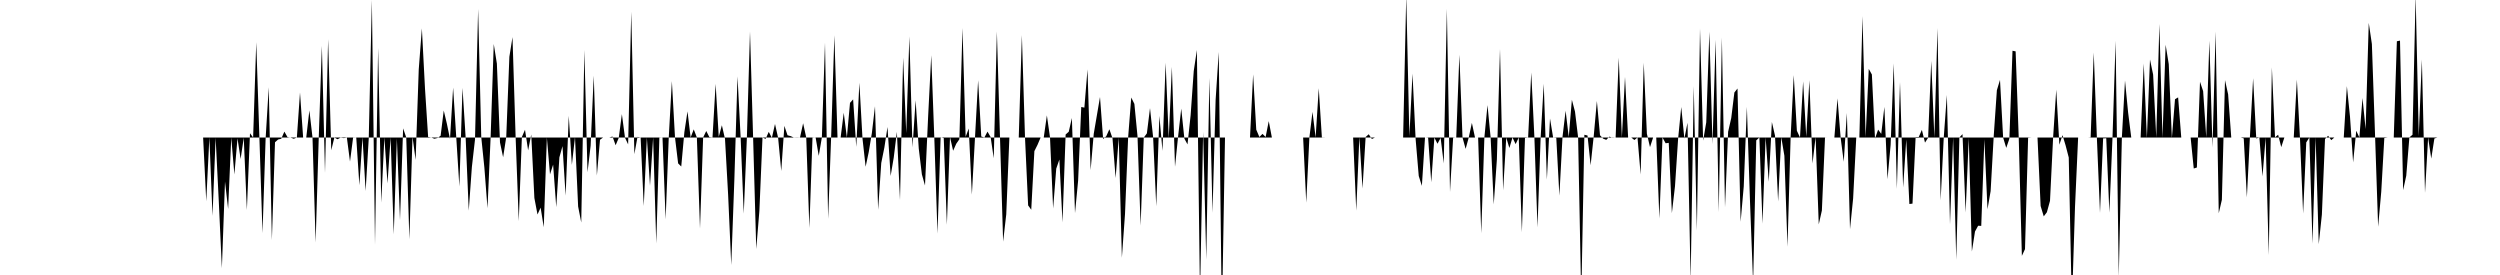 <svg viewBox="0 0 200 22" >
<polyline points="0,11 0.25,11 0.50,11 0.75,11 1,11 1.25,11 1.50,11 1.75,11 2,11 2.25,11 2.50,11 2.75,11 3,11 3.25,11 3.50,11 3.75,11 4,11 4.25,11 4.50,11 4.75,11 5,11 5.25,11 5.50,11 5.75,11 6,11 6.25,11 6.50,11 6.75,11 7,11 7.25,11 7.50,11 7.75,11 8,11 8.25,11 8.50,11 8.75,11 9,11 9.25,11 9.50,11 9.75,11 10,11 10.25,11 10.50,11 10.75,11 11,11 11.25,11 11.50,11 11.75,11 12,11 12.25,11 12.50,11 12.75,11 13,11 13.25,11 13.50,11 13.75,11 14,11 14.25,11 14.50,11 14.75,11 15,11 15.25,11 15.50,11 15.75,11 16,11 16.25,11 16.50,16.10 16.75,10.98 17,17.27 17.25,11.02 17.50,16.05 17.75,21.46 18,14.52 18.25,16.72 18.50,11 18.75,13.96 19,11.07 19.25,12.72 19.50,11.02 19.75,16.80 20,10.66 20.25,11 20.50,3.38 20.75,10.95 21,18.65 21.25,11.07 21.50,6.98 21.75,19.21 22,11.38 22.25,11.16 22.50,11.10 22.75,10.53 23,10.97 23.25,11.01 23.50,11.10 23.75,11 24,7.40 24.25,11 24.50,11 24.75,8.83 25,11 25.25,19.40 25.50,11 25.75,3.67 26,13.83 26.25,3.14 26.50,12.02 26.75,11 27,11.14 27.25,11.01 27.50,11.05 27.75,11.01 28,12.93 28.25,10.99 28.50,11 28.75,14.82 29,10.98 29.25,15.28 29.50,11.07 29.75,-0.01 30,19.57 30.25,3.83 30.50,16.21 30.75,10.99 31,14.67 31.25,10.99 31.50,18.75 31.75,11.07 32,17.61 32.25,10.27 32.50,11 32.75,19.15 33,10.94 33.25,12.79 33.50,5.55 33.75,2.27 34,7.09 34.25,10.96 34.50,11 34.75,11.10 35,11.04 35.25,10.86 35.50,8.84 35.75,9.90 36,11.12 36.25,7.01 36.50,10.98 36.75,14.92 37,7.03 37.25,10.97 37.50,16.85 37.75,13.36 38,11.16 38.25,0.72 38.50,10.97 38.75,13.41 39,16.66 39.25,10.97 39.50,3.52 39.75,5.09 40,11.40 40.25,12.58 40.50,10.96 40.75,4.54 41,2.97 41.25,10.98 41.50,17.69 41.75,10.96 42,10.38 42.25,12.03 42.50,10.76 42.75,15.84 43,17.16 43.25,16.61 43.50,18.18 43.75,11 44,13.95 44.25,13.17 44.50,16.57 44.75,12.59 45,11.69 45.25,15.65 45.50,9.27 45.75,13.19 46,10.96 46.25,16.52 46.50,17.80 46.75,4 47,13.78 47.25,11.66 47.50,6.05 47.75,14.04 48,11.18 48.25,11 48.50,11 48.75,11 49,10.92 49.25,11.62 49.50,11.03 49.75,9.13 50,11.02 50.25,11.55 50.50,0.94 50.75,12.33 51,10.95 51.25,11 51.50,16.48 51.75,11 52,14.86 52.25,11 52.50,19.48 52.75,10.99 53,11 53.25,17.55 53.50,11 53.75,6.49 54,11 54.25,13.07 54.50,13.32 54.75,10.57 55,8.91 55.25,11 55.50,10.35 55.75,11 56,18.28 56.25,11 56.50,10.48 56.75,10.97 57,11 57.25,6.71 57.50,10.95 57.75,10.02 58,11.11 58.25,15.58 58.50,21.20 58.75,14.33 59,6.11 59.25,10.98 59.50,17.09 59.75,11.02 60,2.52 60.25,11.04 60.50,19.92 60.75,16.88 61,11 61.25,11.11 61.50,10.55 61.75,11.03 62,9.92 62.25,11.03 62.50,13.68 62.75,10.07 63,10.82 63.25,10.89 63.50,11 63.75,10.99 64,11 64.25,9.86 64.50,11.01 64.75,18.24 65,10.99 65.25,11 65.50,12.47 65.75,11 66,3.42 66.25,17.51 66.50,10.70 66.75,2.82 67,11 67.25,11 67.50,9.02 67.75,11.01 68,8.23 68.25,7.95 68.50,11.75 68.75,6.62 69,11.09 69.25,13.34 69.50,12.16 69.75,10.64 70,8.50 70.25,16.78 70.50,13.04 70.75,11.80 71,10.16 71.25,14.08 71.50,12.60 71.75,10.55 72,16 72.25,4.61 72.50,10.65 72.75,2.91 73,11.79 73.25,8.02 73.50,11.88 73.75,13.95 74,14.84 74.25,9.33 74.50,4.42 74.75,11.18 75,18.69 75.25,10.98 75.50,11.05 75.75,17.98 76,10.96 76.25,12.06 76.50,11.50 76.75,11.14 77,2.24 77.25,10.95 77.50,10.28 77.75,15.57 78,11 78.25,6.42 78.50,10.92 78.75,11 79,10.53 79.25,10.96 79.50,12.66 79.75,2.52 80,11 80.25,19.33 80.50,17.15 80.75,11 81,11 81.25,11 81.50,11 81.75,2.81 82,11 82.25,16.43 82.50,16.78 82.75,12.09 83,11.59 83.25,11 83.50,11 83.75,9.23 84,10.98 84.25,16.68 84.50,13.49 84.75,12.76 85,17.79 85.25,10.76 85.50,10.54 85.75,9.44 86,17.05 86.25,14.45 86.50,8.56 86.75,8.61 87,5.55 87.25,13.61 87.50,10.70 87.75,9.23 88,7.76 88.25,11.12 88.50,10.90 88.75,10.34 89,11.06 89.25,14.24 89.50,11.01 89.75,20.62 90,17.13 90.25,11 90.50,7.80 90.75,8.31 91,10.89 91.25,18.05 91.50,11.01 91.75,10.67 92,8.65 92.25,10.98 92.50,16.50 92.75,9.27 93,12.07 93.25,5.02 93.50,11.07 93.75,5.35 94,13.34 94.25,10.90 94.50,8.69 94.75,11.09 95,11.55 95.25,9.22 95.50,5.68 95.75,4 96,23.71 96.25,10.54 96.50,20.77 96.75,6.24 97,17.02 97.25,7.98 97.50,4.16 97.75,25.67 98,11 98.25,11 98.50,11 98.75,11 99,11 99.25,11 99.50,11 99.75,11 100,11 100.25,5.95 100.50,10.37 100.75,10.96 101,10.71 101.25,10.96 101.50,9.69 101.75,11 102,11 102.25,11 102.50,11 102.75,11 103,11 103.25,11 103.50,11 103.75,11 104,11 104.25,11 104.50,16.21 104.75,11.01 105,8.95 105.25,11 105.50,7.06 105.75,10.99 106,11 106.25,11 106.50,11 106.75,11 107,11 107.25,11 107.50,11 107.75,11 108,11 108.25,11 108.50,16.85 108.75,10.94 109,15.08 109.25,10.96 109.50,10.74 109.75,11.12 110,11 110.25,11 110.50,11 110.75,11 111,11 111.25,11 111.50,11 111.75,11 112,11 112.25,11 112.50,-0.35 112.75,10.91 113,5.89 113.25,11.13 113.50,14.08 113.75,14.87 114,11 114.25,11.02 114.50,14.58 114.75,11.01 115,11.50 115.25,11.03 115.50,13.07 115.75,0.70 116,15.36 116.25,11.02 116.50,11 116.75,4.38 117,11 117.25,11.91 117.50,11 117.75,9.83 118,11 118.25,11 118.50,18.66 118.75,11 119,8.41 119.25,11 119.50,16.35 119.75,12.76 120,3.92 120.25,15.23 120.50,11 120.75,11.84 121,11 121.25,11.53 121.50,11 121.75,18.58 122,10.97 122.25,11 122.50,5.80 122.75,10.95 123,18.19 123.25,11.04 123.50,6.70 123.75,14.37 124,9.48 124.25,11 124.50,10.98 124.75,15.65 125,10.95 125.25,8.86 125.50,10.97 125.75,7.98 126,8.93 126.25,11 126.50,23.95 126.75,10.78 127,10.84 127.25,13.22 127.50,10.87 127.75,8.08 128,10.82 128.25,11.09 128.50,11.19 128.75,10.93 129,11.02 129.25,11 129.50,4.61 129.75,11.01 130,6.15 130.25,11 130.50,11 130.75,11.20 131,11 131.25,13.96 131.50,5.02 131.75,10.70 132,11.77 132.25,11 132.50,11 132.75,17.48 133,11 133.25,11.46 133.50,11.43 133.75,17.05 134,14.89 134.25,11.08 134.50,8.56 134.75,11.09 135,9.82 135.25,22.47 135.50,6.89 135.75,18.45 136,2.28 136.25,11.25 136.50,9.79 136.75,2.54 137,11.53 137.25,3.18 137.50,16.97 137.75,3 138,16.58 138.25,10.54 138.50,9.44 138.75,7.40 139,7.08 139.25,17.74 139.50,14.91 139.75,8.55 140,16.12 140.25,22.66 140.50,11.23 140.75,11 141,17.89 141.25,10.99 141.50,14.54 141.75,9.76 142,10.85 142.25,16.12 142.50,10.97 142.75,12.46 143,19.74 143.25,10.97 143.50,6.01 143.75,10.46 144,11 144.25,6.51 144.50,10.95 144.75,6.42 145,13.08 145.25,10.96 145.50,17.95 145.75,16.84 146,11.01 146.25,11 146.50,11 146.75,11 147,7.87 147.25,11.01 147.50,12.94 147.75,9.04 148,18.34 148.25,15.88 148.50,11 148.75,11 149,1.29 149.25,10.98 149.50,5.51 149.75,5.96 150,11.09 150.25,10.37 150.50,10.71 150.75,8.55 151,14.34 151.25,11.59 151.50,5.07 151.75,15.11 152,6.57 152.25,15 152.50,11.16 152.75,16.32 153,16.29 153.25,10.96 153.50,10.96 153.75,10.39 154,11.41 154.25,11.02 154.50,4.87 154.75,11.01 155,2.25 155.25,16.03 155.50,11 155.75,7.60 156,17.95 156.25,10.99 156.50,20.78 156.75,11 157,10.73 157.25,17 157.50,11.05 157.75,20.12 158,18.52 158.25,18.06 158.50,18.07 158.75,11.14 159,16.74 159.25,15.29 159.50,10.85 159.75,7.22 160,6.39 160.25,11.01 160.50,11.83 160.75,11.10 161,4.06 161.25,4.11 161.50,11.06 161.75,20.47 162,19.93 162.25,10.98 162.50,11 162.75,11 163,11 163.25,16.48 163.50,17.31 163.75,16.98 164,16.07 164.25,10.98 164.50,7.17 164.75,11.58 165,10.81 165.25,11.64 165.50,12.60 165.75,24.54 166,16.56 166.25,11 166.50,11 166.75,11 167,11 167.25,11.02 167.50,4.20 167.75,11.03 168,17.03 168.25,11.07 168.50,11.06 168.75,17.01 169,11 169.25,3.26 169.50,22.17 169.75,10.99 170,6.44 170.25,9.01 170.50,11 170.75,11 171,11 171.25,11 171.50,5.08 171.75,11.06 172,4.76 172.25,5.97 172.50,11 172.75,1.92 173,11.02 173.25,3.58 173.50,5.13 173.75,11.05 174,7.94 174.25,7.79 174.50,11 174.75,11 175,11 175.25,11 175.50,13.48 175.75,13.40 176,6.54 176.25,7.29 176.50,10.99 176.75,3.26 177,11.80 177.25,2.52 177.50,17.06 177.75,15.98 178,6.41 178.25,7.55 178.50,11 178.75,11 179,11 179.25,11 179.50,11.07 179.75,15.79 180,10.82 180.25,6.26 180.50,11.08 180.75,11 181,14.11 181.25,11.01 181.50,20.41 181.75,5.39 182,10.99 182.25,10.78 182.50,11.77 182.75,11 183,11 183.25,11 183.50,11 183.75,6.37 184,11.10 184.25,17.08 184.50,11.39 184.75,11 185,19.49 185.25,10.97 185.50,19.53 185.75,17.17 186,11.12 186.25,10.86 186.50,11.21 186.75,11 187,11 187.25,11 187.50,11 187.75,6.89 188,9.34 188.25,12.99 188.50,10.46 188.75,11 189,7.84 189.25,10.33 189.50,1.83 189.75,3.52 190,10.70 190.25,18.14 190.50,15.34 190.75,10.96 191,11 191.25,11 191.50,11 191.75,3.30 192,3.25 192.25,15.21 192.50,14.06 192.75,10.99 193,10.78 193.25,-0.40 193.50,10.90 193.75,4.76 194,15.43 194.25,11 194.50,12.69 194.75,11.08 195,11 195.25,11 195.50,11 195.75,11 196,11 196.25,11 196.50,11 196.75,11 197,11 197.25,11 197.50,11 197.75,11 198,11 198.25,11 198.50,11 198.75,11 199,11 199.25,11 199.50,11 199.75,11 " />
</svg>